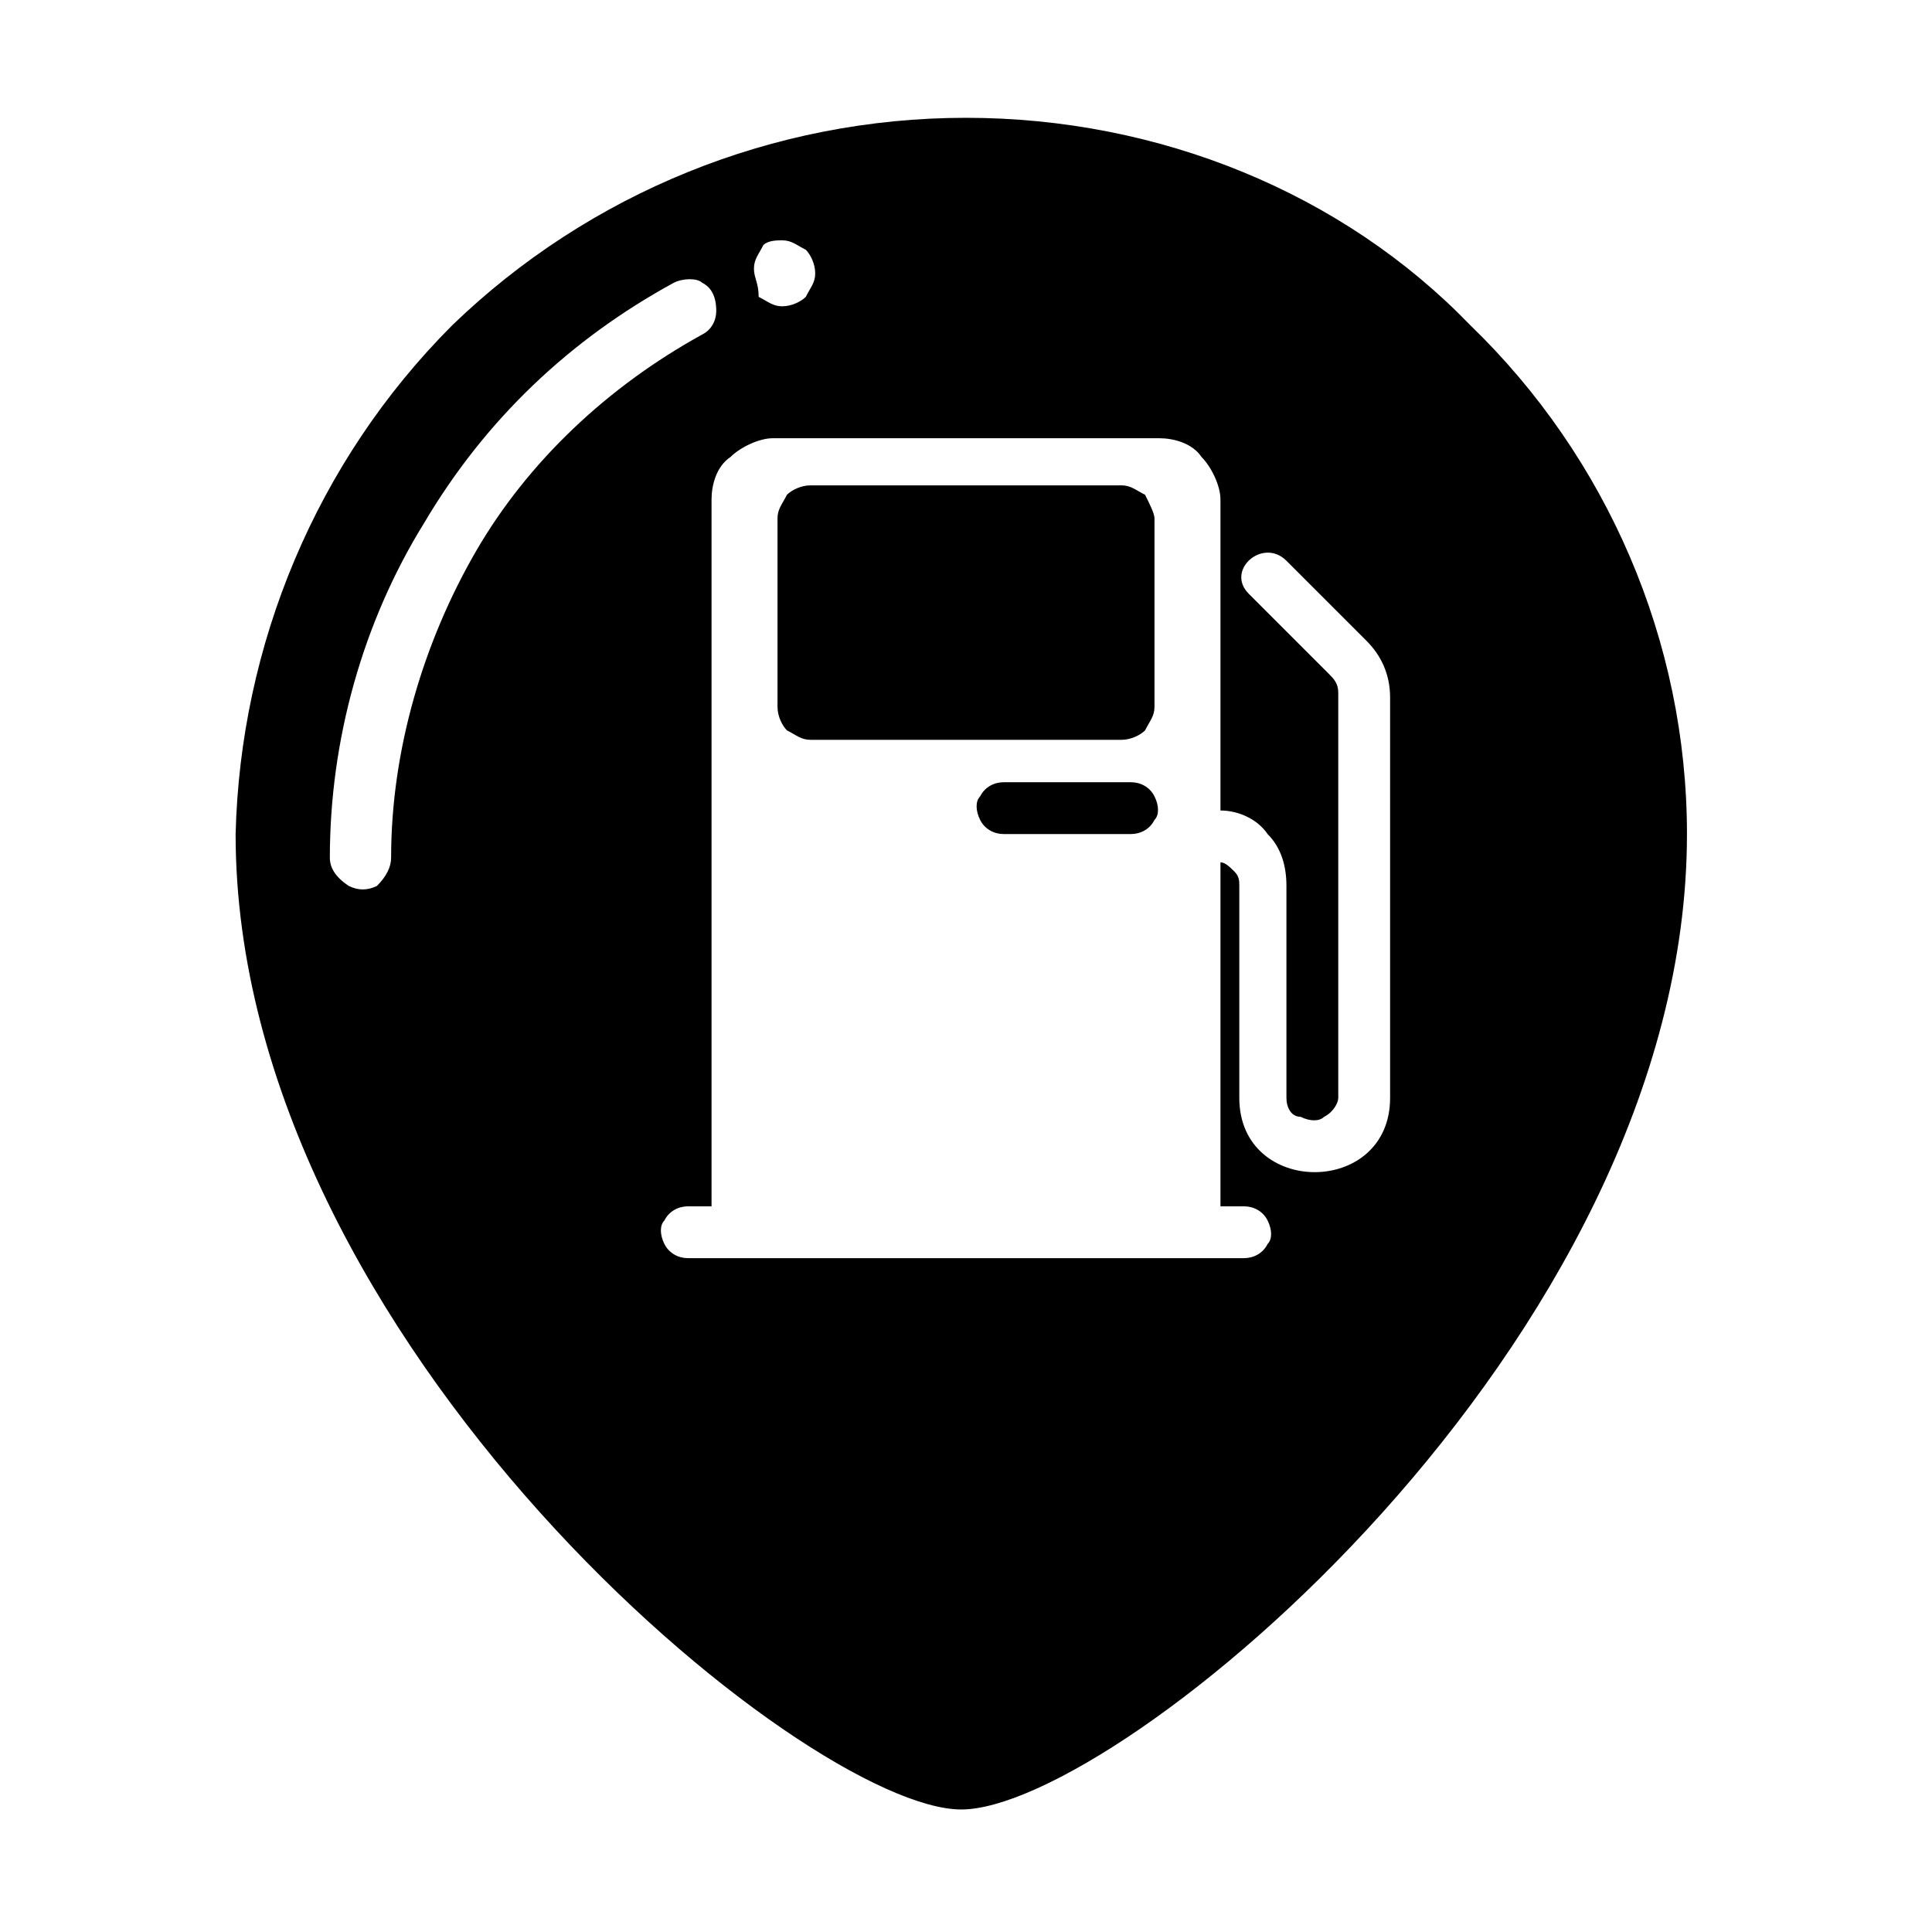 <?xml version="1.0" encoding="UTF-8"?>
<!-- Generator: Adobe Illustrator 27.5.0, SVG Export Plug-In . SVG Version: 6.00 Build 0)  -->
<svg xmlns="http://www.w3.org/2000/svg" xmlns:xlink="http://www.w3.org/1999/xlink" version="1.1" id="Layer_1" x="0px" y="0px" viewBox="0 0 41 41" style="enable-background:new 0 0 41 41;" xml:space="preserve">
<style type="text/css">
	.st0{fill:none;}
</style>
<rect class="st0" width="41" height="41"></rect>
<g>
	<path d="M20.5,2.5c-4.1,0-8,1.6-10.9,4.4c-2.9,2.9-4.5,6.8-4.6,10.8c0,10.8,12.1,20.7,15.4,20.7s15.4-9.9,15.4-20.7   c0-4.1-1.7-8-4.6-10.8C28.5,4.1,24.6,2.5,20.5,2.5z M16.6,5.1c0.2,0,0.3,0.1,0.5,0.2c0.1,0.1,0.2,0.3,0.2,0.5   c0,0.2-0.1,0.3-0.2,0.5c-0.1,0.1-0.3,0.2-0.5,0.2c-0.2,0-0.3-0.1-0.5-0.2C16.1,6,16,5.9,16,5.7c0-0.2,0.1-0.3,0.2-0.5   C16.3,5.1,16.5,5.1,16.6,5.1z M8.3,18.2c0,0.2-0.1,0.4-0.3,0.6c-0.2,0.1-0.4,0.1-0.6,0C7.1,18.6,7,18.4,7,18.2c0-2.5,0.7-5,2-7.1   c1.3-2.2,3.1-3.9,5.3-5.1c0.2-0.1,0.5-0.1,0.6,0c0.2,0.1,0.3,0.3,0.3,0.6c0,0.2-0.1,0.4-0.3,0.5c-2,1.1-3.7,2.7-4.8,4.6   S8.3,15.9,8.3,18.2L8.3,18.2z M29.5,23.3c0,2.1-3.2,2.1-3.2,0v-4.5c0-0.1,0-0.2-0.1-0.3c-0.1-0.1-0.2-0.2-0.3-0.2v7.3h0.5   c0.2,0,0.4,0.1,0.5,0.3s0.1,0.4,0,0.5c-0.1,0.2-0.3,0.3-0.5,0.3H14.6c-0.2,0-0.4-0.1-0.5-0.3c-0.1-0.2-0.1-0.4,0-0.5   c0.1-0.2,0.3-0.3,0.5-0.3h0.5v-15c0-0.3,0.1-0.7,0.4-0.9c0.2-0.2,0.6-0.4,0.9-0.4h8.2c0.3,0,0.7,0.1,0.9,0.4   c0.2,0.2,0.4,0.6,0.4,0.9v6.6c0.4,0,0.8,0.2,1,0.5c0.3,0.3,0.4,0.7,0.4,1.1v4.5c0,0.2,0.1,0.4,0.3,0.4c0.2,0.1,0.4,0.1,0.5,0   c0.2-0.1,0.3-0.3,0.3-0.4v-8.6c0-0.2-0.1-0.3-0.2-0.4l-1.7-1.7c-0.5-0.5,0.3-1.2,0.8-0.7l1.7,1.7c0.3,0.3,0.5,0.7,0.5,1.2   L29.5,23.3z"></path>
	<path d="M24.5,11v4c0,0.2-0.1,0.3-0.2,0.5c-0.1,0.1-0.3,0.2-0.5,0.2h-6.6c-0.2,0-0.3-0.1-0.5-0.2c-0.1-0.1-0.2-0.3-0.2-0.5v-4   c0-0.2,0.1-0.3,0.2-0.5c0.1-0.1,0.3-0.2,0.5-0.2h6.6c0.2,0,0.3,0.1,0.5,0.2C24.4,10.7,24.5,10.9,24.5,11z"></path>
	<path d="M24,17.7h-2.7c-0.2,0-0.4-0.1-0.5-0.3c-0.1-0.2-0.1-0.4,0-0.5c0.1-0.2,0.3-0.3,0.5-0.3H24c0.2,0,0.4,0.1,0.5,0.3   s0.1,0.4,0,0.5C24.4,17.6,24.2,17.7,24,17.7z"></path>
</g>
</svg>
